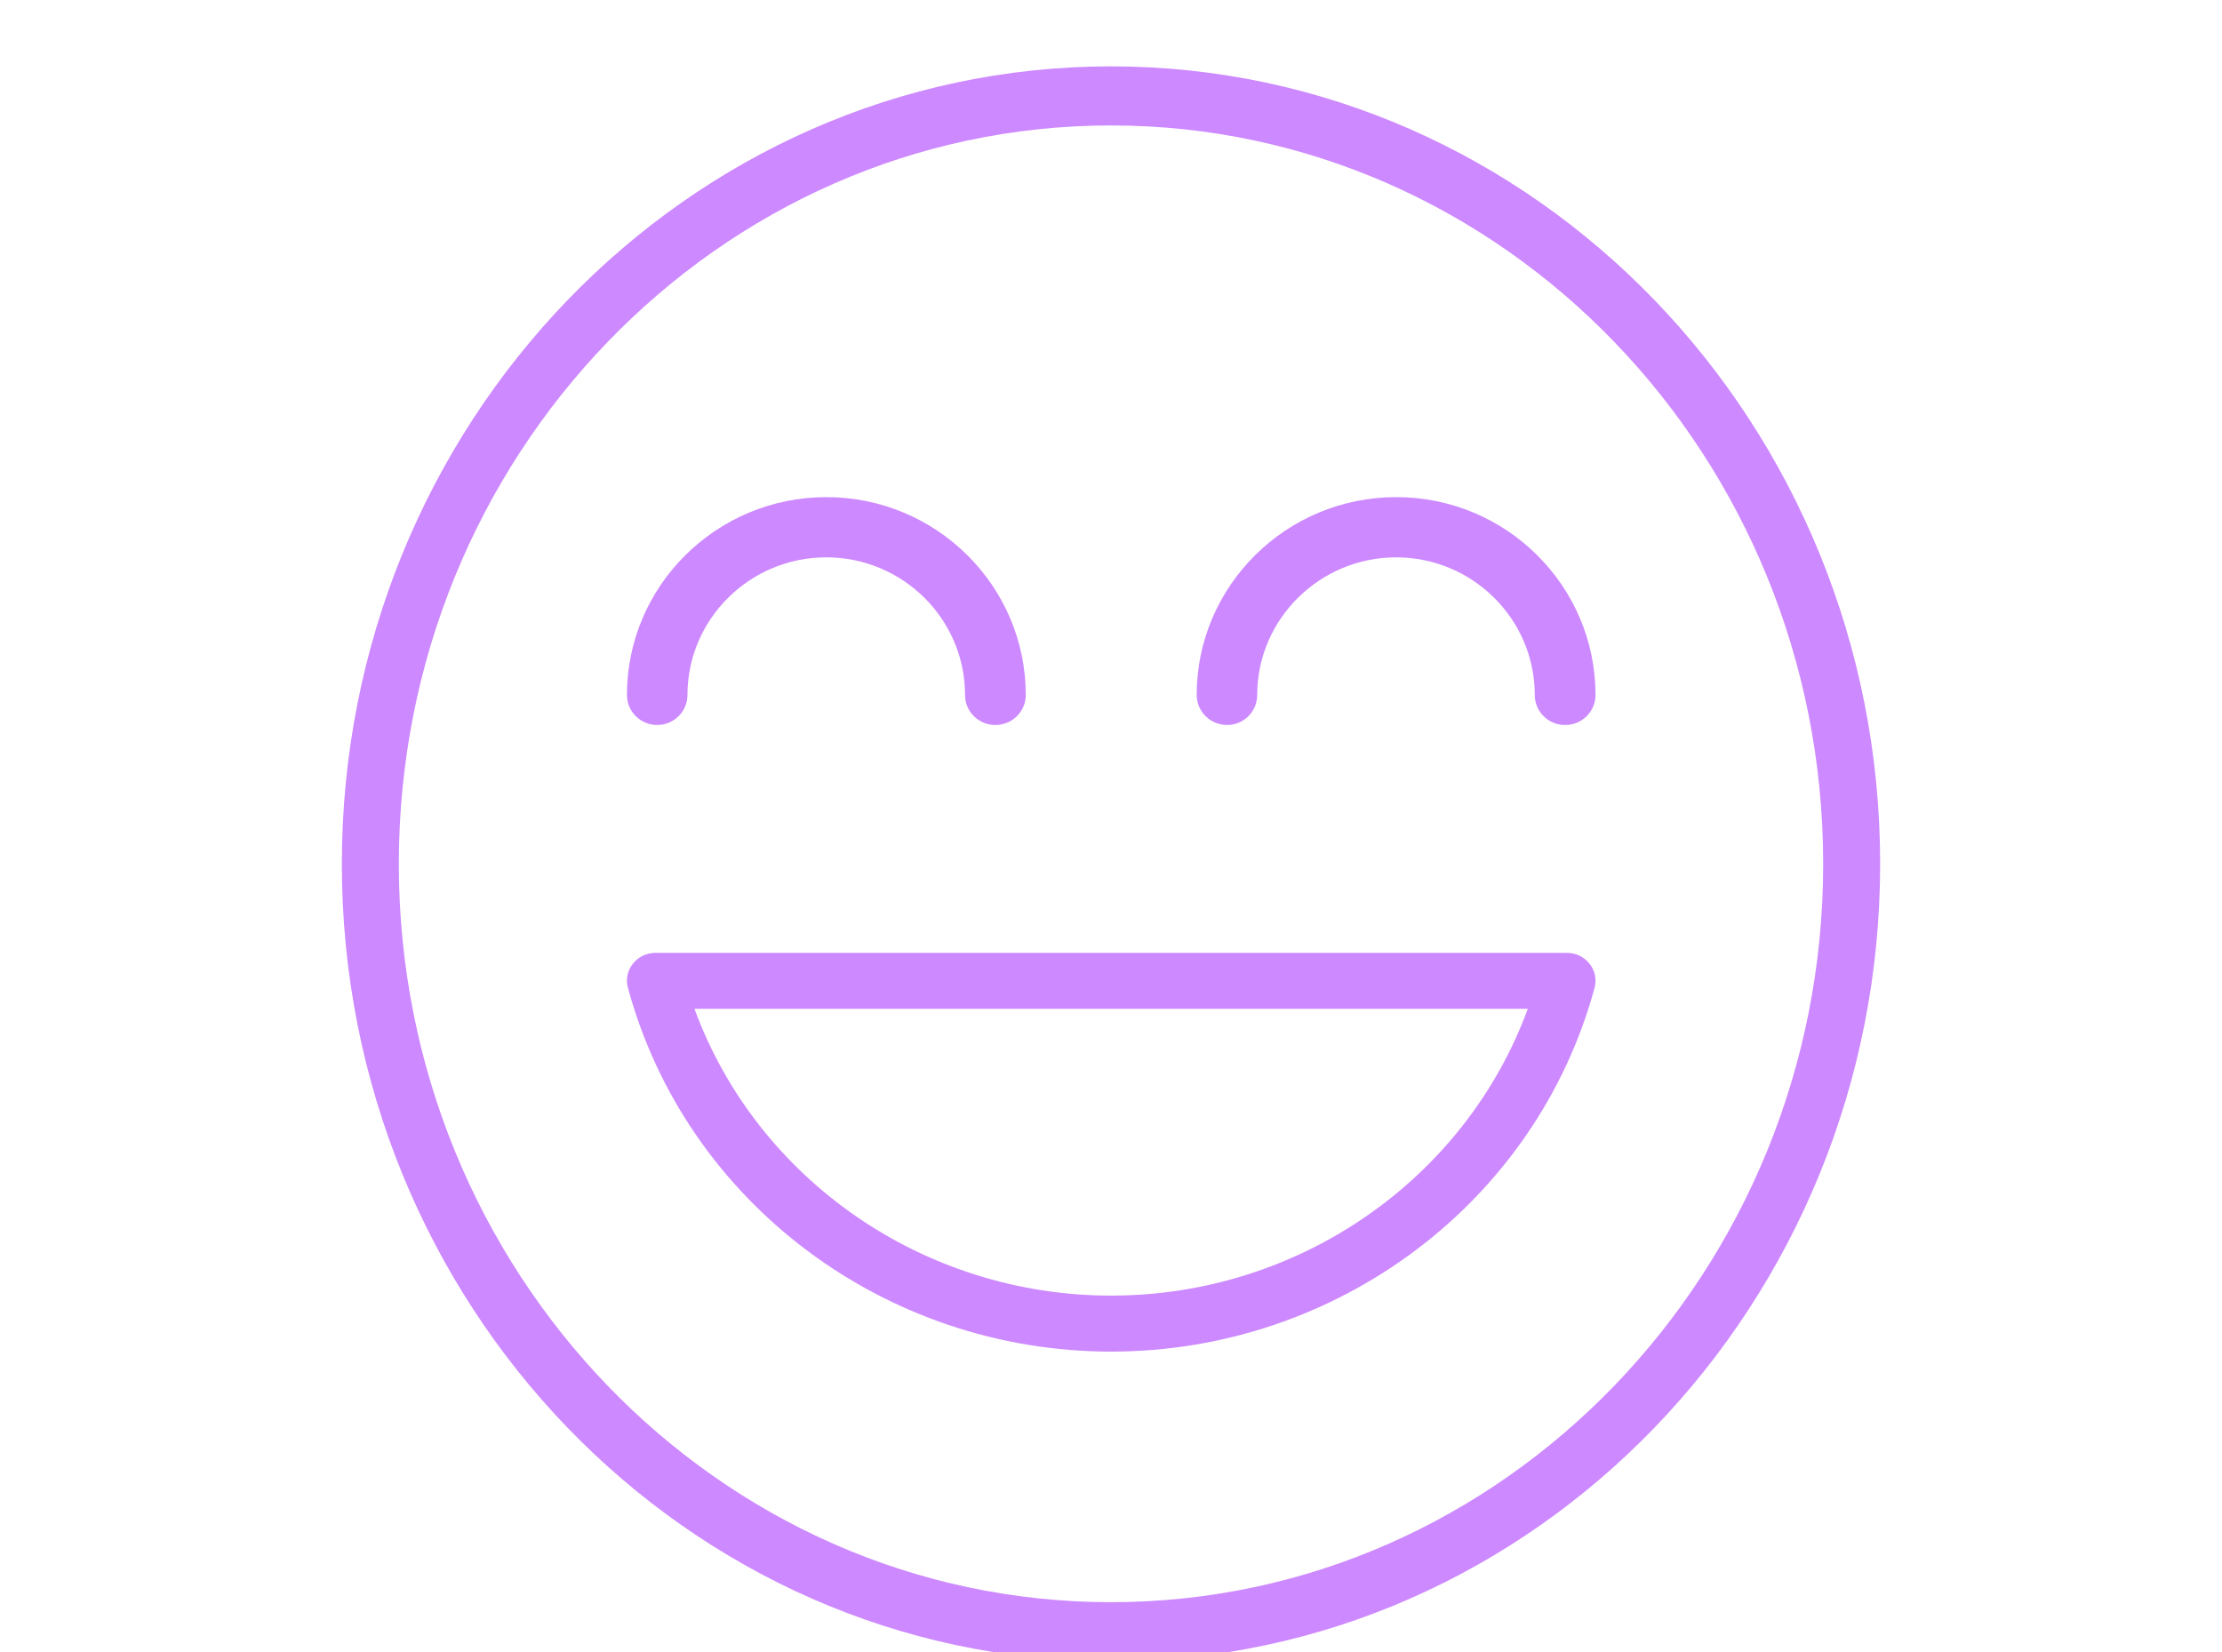<svg width="39" height="29" viewBox="0 0 39 29" fill="none" xmlns="http://www.w3.org/2000/svg">
<g clip-path="url(#clip0_3396_2096)">
<path d="M19.5 1.165C26.943 1.165 33 7.444 33 15.165C33 22.886 26.943 29.165 19.5 29.165C12.057 29.165 6 22.886 6 15.167C6 7.448 12.057 1.165 19.5 1.165ZM19.5 2.202C12.607 2.202 7 8.017 7 15.165C7 22.313 12.607 28.126 19.5 28.126C26.393 28.126 32 22.311 32 15.165C32 8.019 26.393 2.202 19.5 2.202Z" fill="#CD89FF"/>
<path d="M19.503 23.727C15.528 23.727 12.04 21.099 11.022 17.343C10.98 17.198 11.012 17.038 11.108 16.919C11.202 16.796 11.35 16.727 11.508 16.727H27.501C27.657 16.727 27.803 16.796 27.899 16.919C27.997 17.038 28.026 17.198 27.987 17.343C26.966 21.1 23.477 23.727 19.503 23.727ZM12.189 17.709C13.286 20.703 16.208 22.744 19.503 22.744C22.797 22.744 25.717 20.703 26.816 17.709H12.189Z" fill="#CD89FF"/>
<path d="M17.469 12.727C17.175 12.727 16.938 12.491 16.938 12.2C16.938 10.867 15.844 9.784 14.502 9.784C13.16 9.784 12.066 10.869 12.066 12.2C12.066 12.491 11.828 12.727 11.535 12.727C11.242 12.727 11.004 12.491 11.004 12.2C11.004 10.285 12.574 8.727 14.504 8.727C16.434 8.727 18.004 10.285 18.004 12.2C18.004 12.491 17.764 12.727 17.473 12.727H17.469Z" fill="#CD89FF"/>
<path d="M27.469 12.727C27.175 12.727 26.938 12.491 26.938 12.2C26.938 10.867 25.844 9.784 24.504 9.784C23.164 9.784 22.066 10.869 22.066 12.2C22.066 12.491 21.83 12.727 21.537 12.727C21.244 12.727 21.004 12.491 21.004 12.2C21.004 10.285 22.574 8.727 24.506 8.727C26.438 8.727 28.004 10.285 28.004 12.2C28.004 12.491 27.766 12.727 27.473 12.727H27.469Z" fill="#CD89FF"/>
</g>
<defs>
<clipPath id="clip0_3396_2096">
<rect width="39" height="29" fill="white"/>
</clipPath>
</defs>
</svg>
